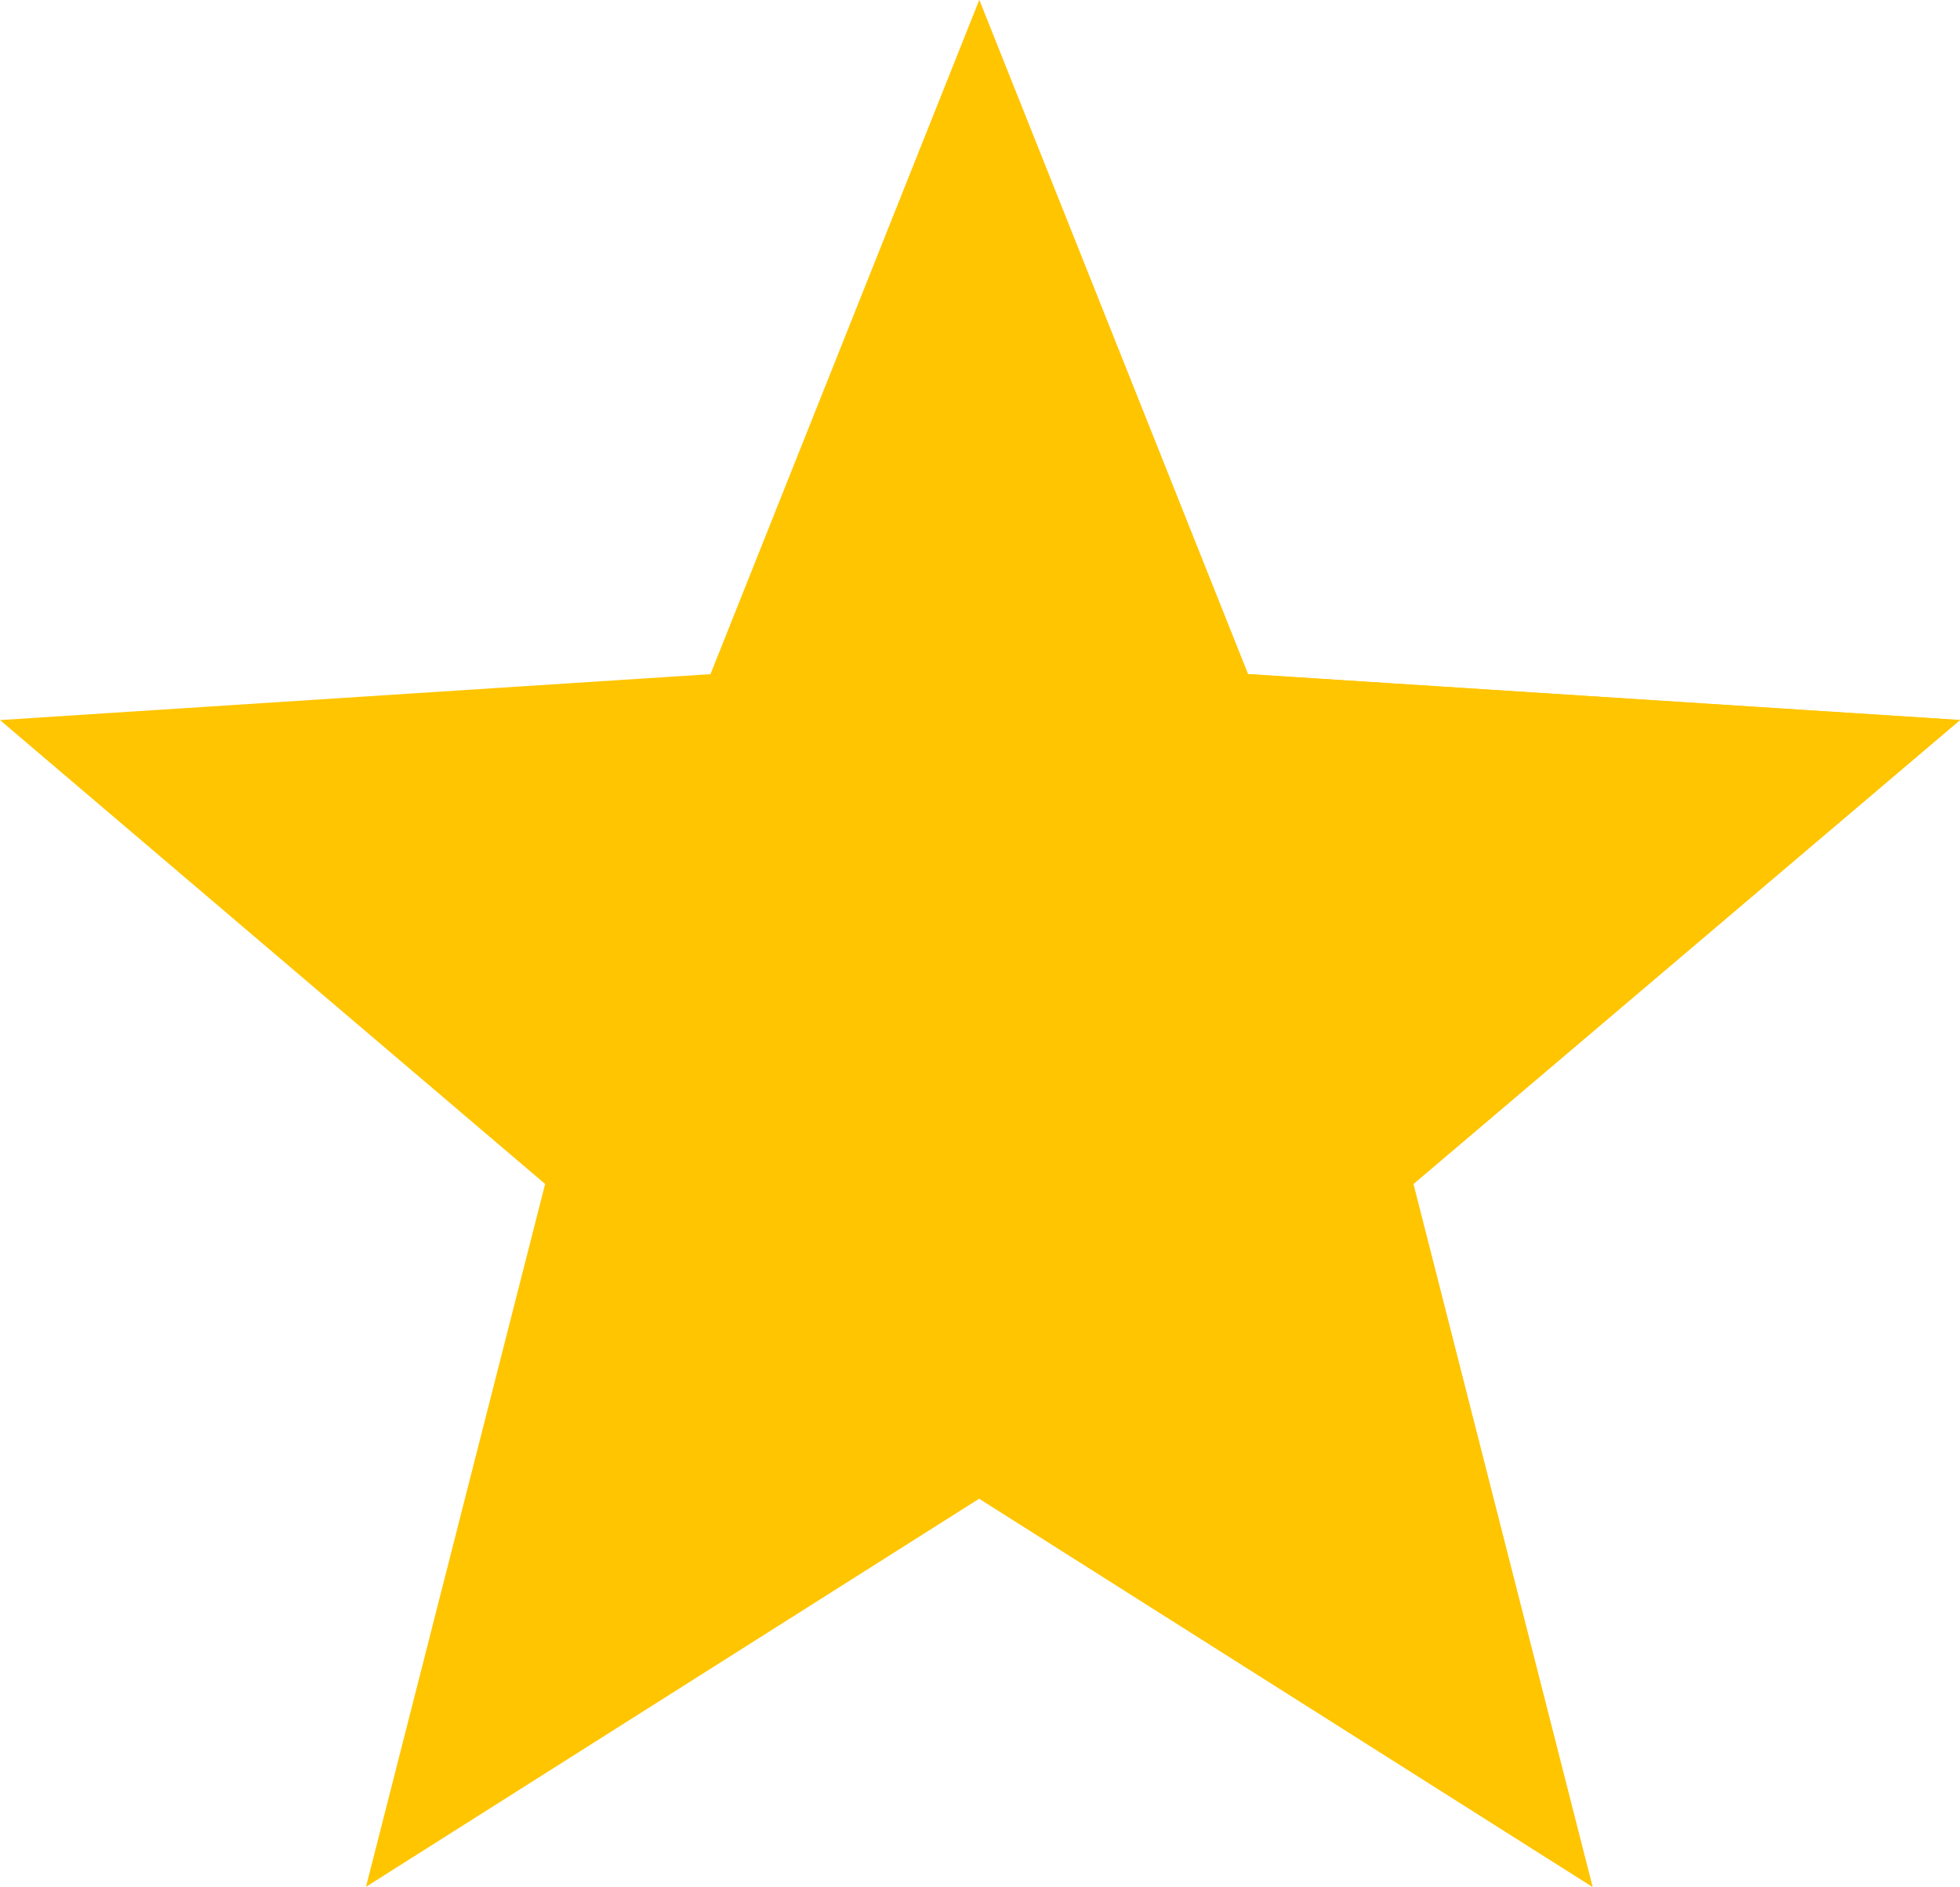 <svg xmlns="http://www.w3.org/2000/svg" width="19.333" height="18.611" viewBox="0 0 19.333 18.611"><g transform="translate(0 -23.25)"><path d="M19.333,30.353,12.309,29.9,9.659,23.25,7.008,29.9,0,30.353l5.377,4.576L3.61,41.862l6.049-3.829,6.049,3.829-1.767-6.933Z" transform="translate(0 0)" fill="#ffc501"/><path d="M627.045,34.929l1.767,6.933-6.049-3.829V23.25l2.651,6.649,7.023.453Z" transform="translate(-613.104 0)" fill="#ffc501"/></g></svg>
